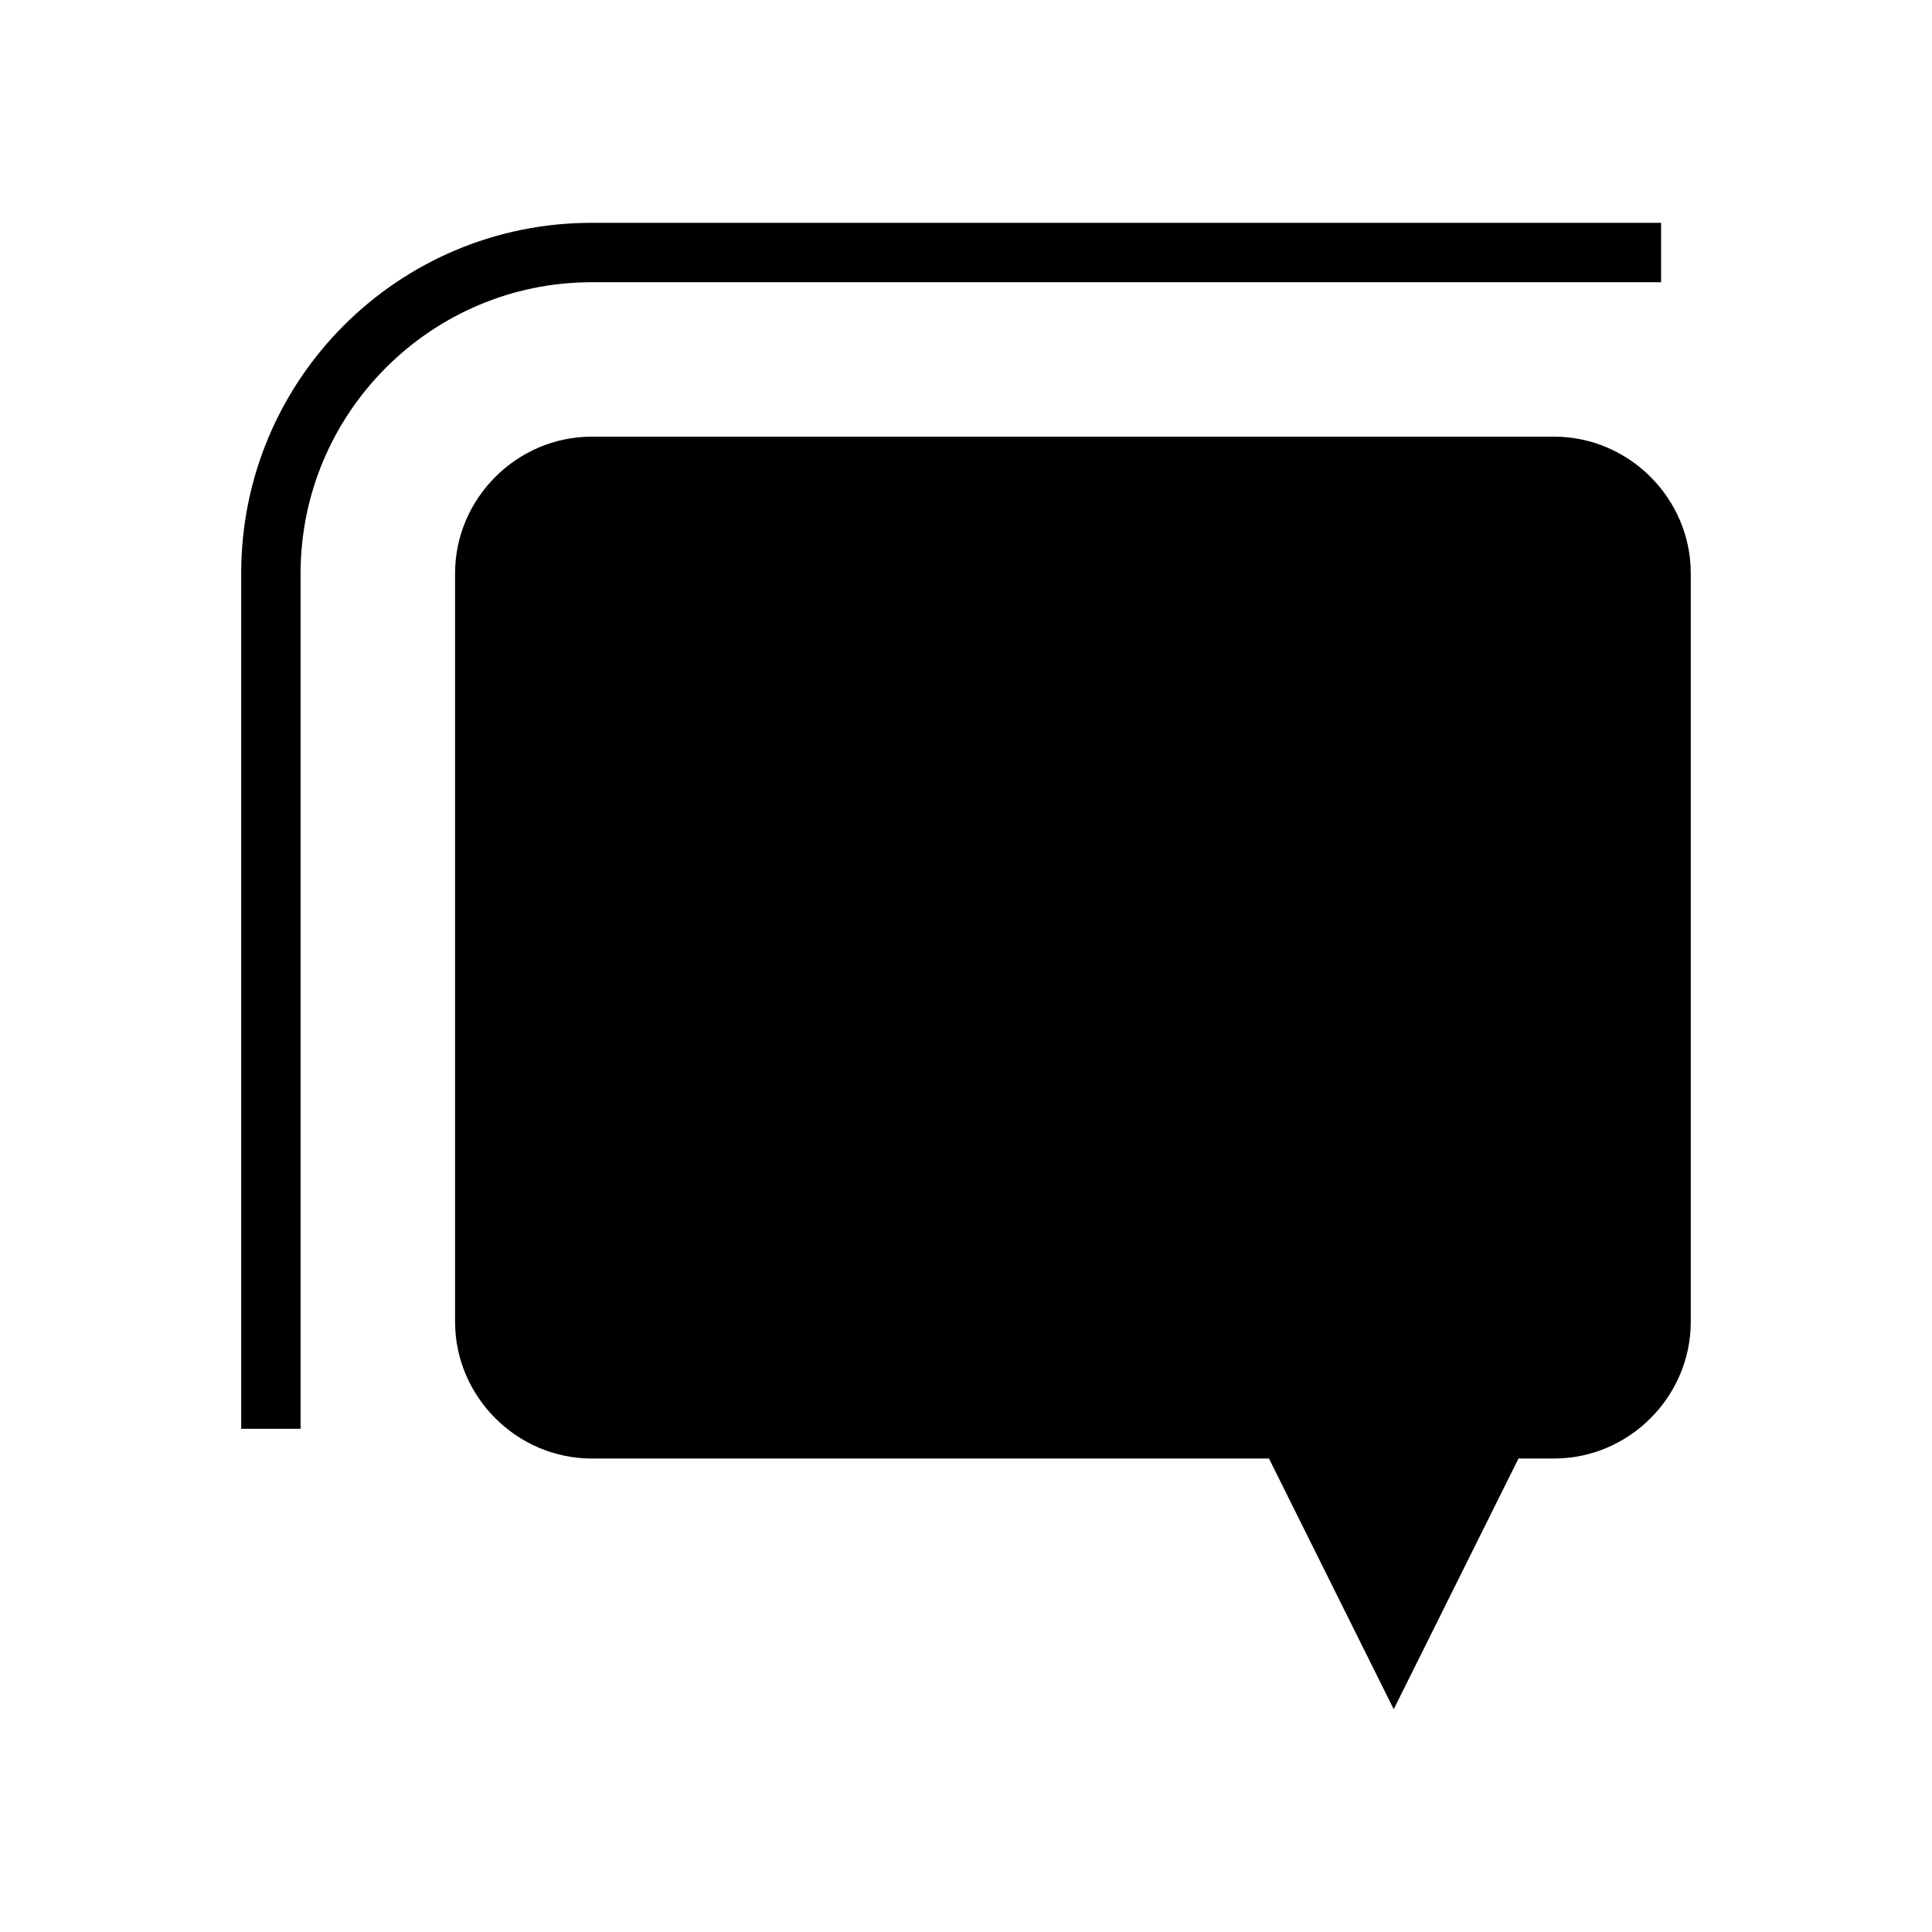 <?xml version="1.0" encoding="UTF-8"?>
<!-- Uploaded to: SVG Repo, www.svgrepo.com, Generator: SVG Repo Mixer Tools -->
<svg fill="#000000" width="800px" height="800px" version="1.1" viewBox="144 144 512 512" xmlns="http://www.w3.org/2000/svg">
 <g>
  <path d="m555.86 259.72h-255.05c-19.836 0-36.211 16.375-36.211 36.211v198.38c0 19.836 16.375 36.211 36.211 36.211h179.48l33.062 66.441 33.062-66.441h9.445c19.836 0 36.211-16.375 36.211-36.211v-198.38c0.004-19.836-16.367-36.211-36.207-36.211z"/>
  <path d="m584.2 218.79v-15.742h-283.39c-51.324 0-92.891 41.562-92.891 92.891v226.71h15.742v-226.71c0-42.508 34.637-77.145 77.145-77.145z"/>
 </g>
</svg>